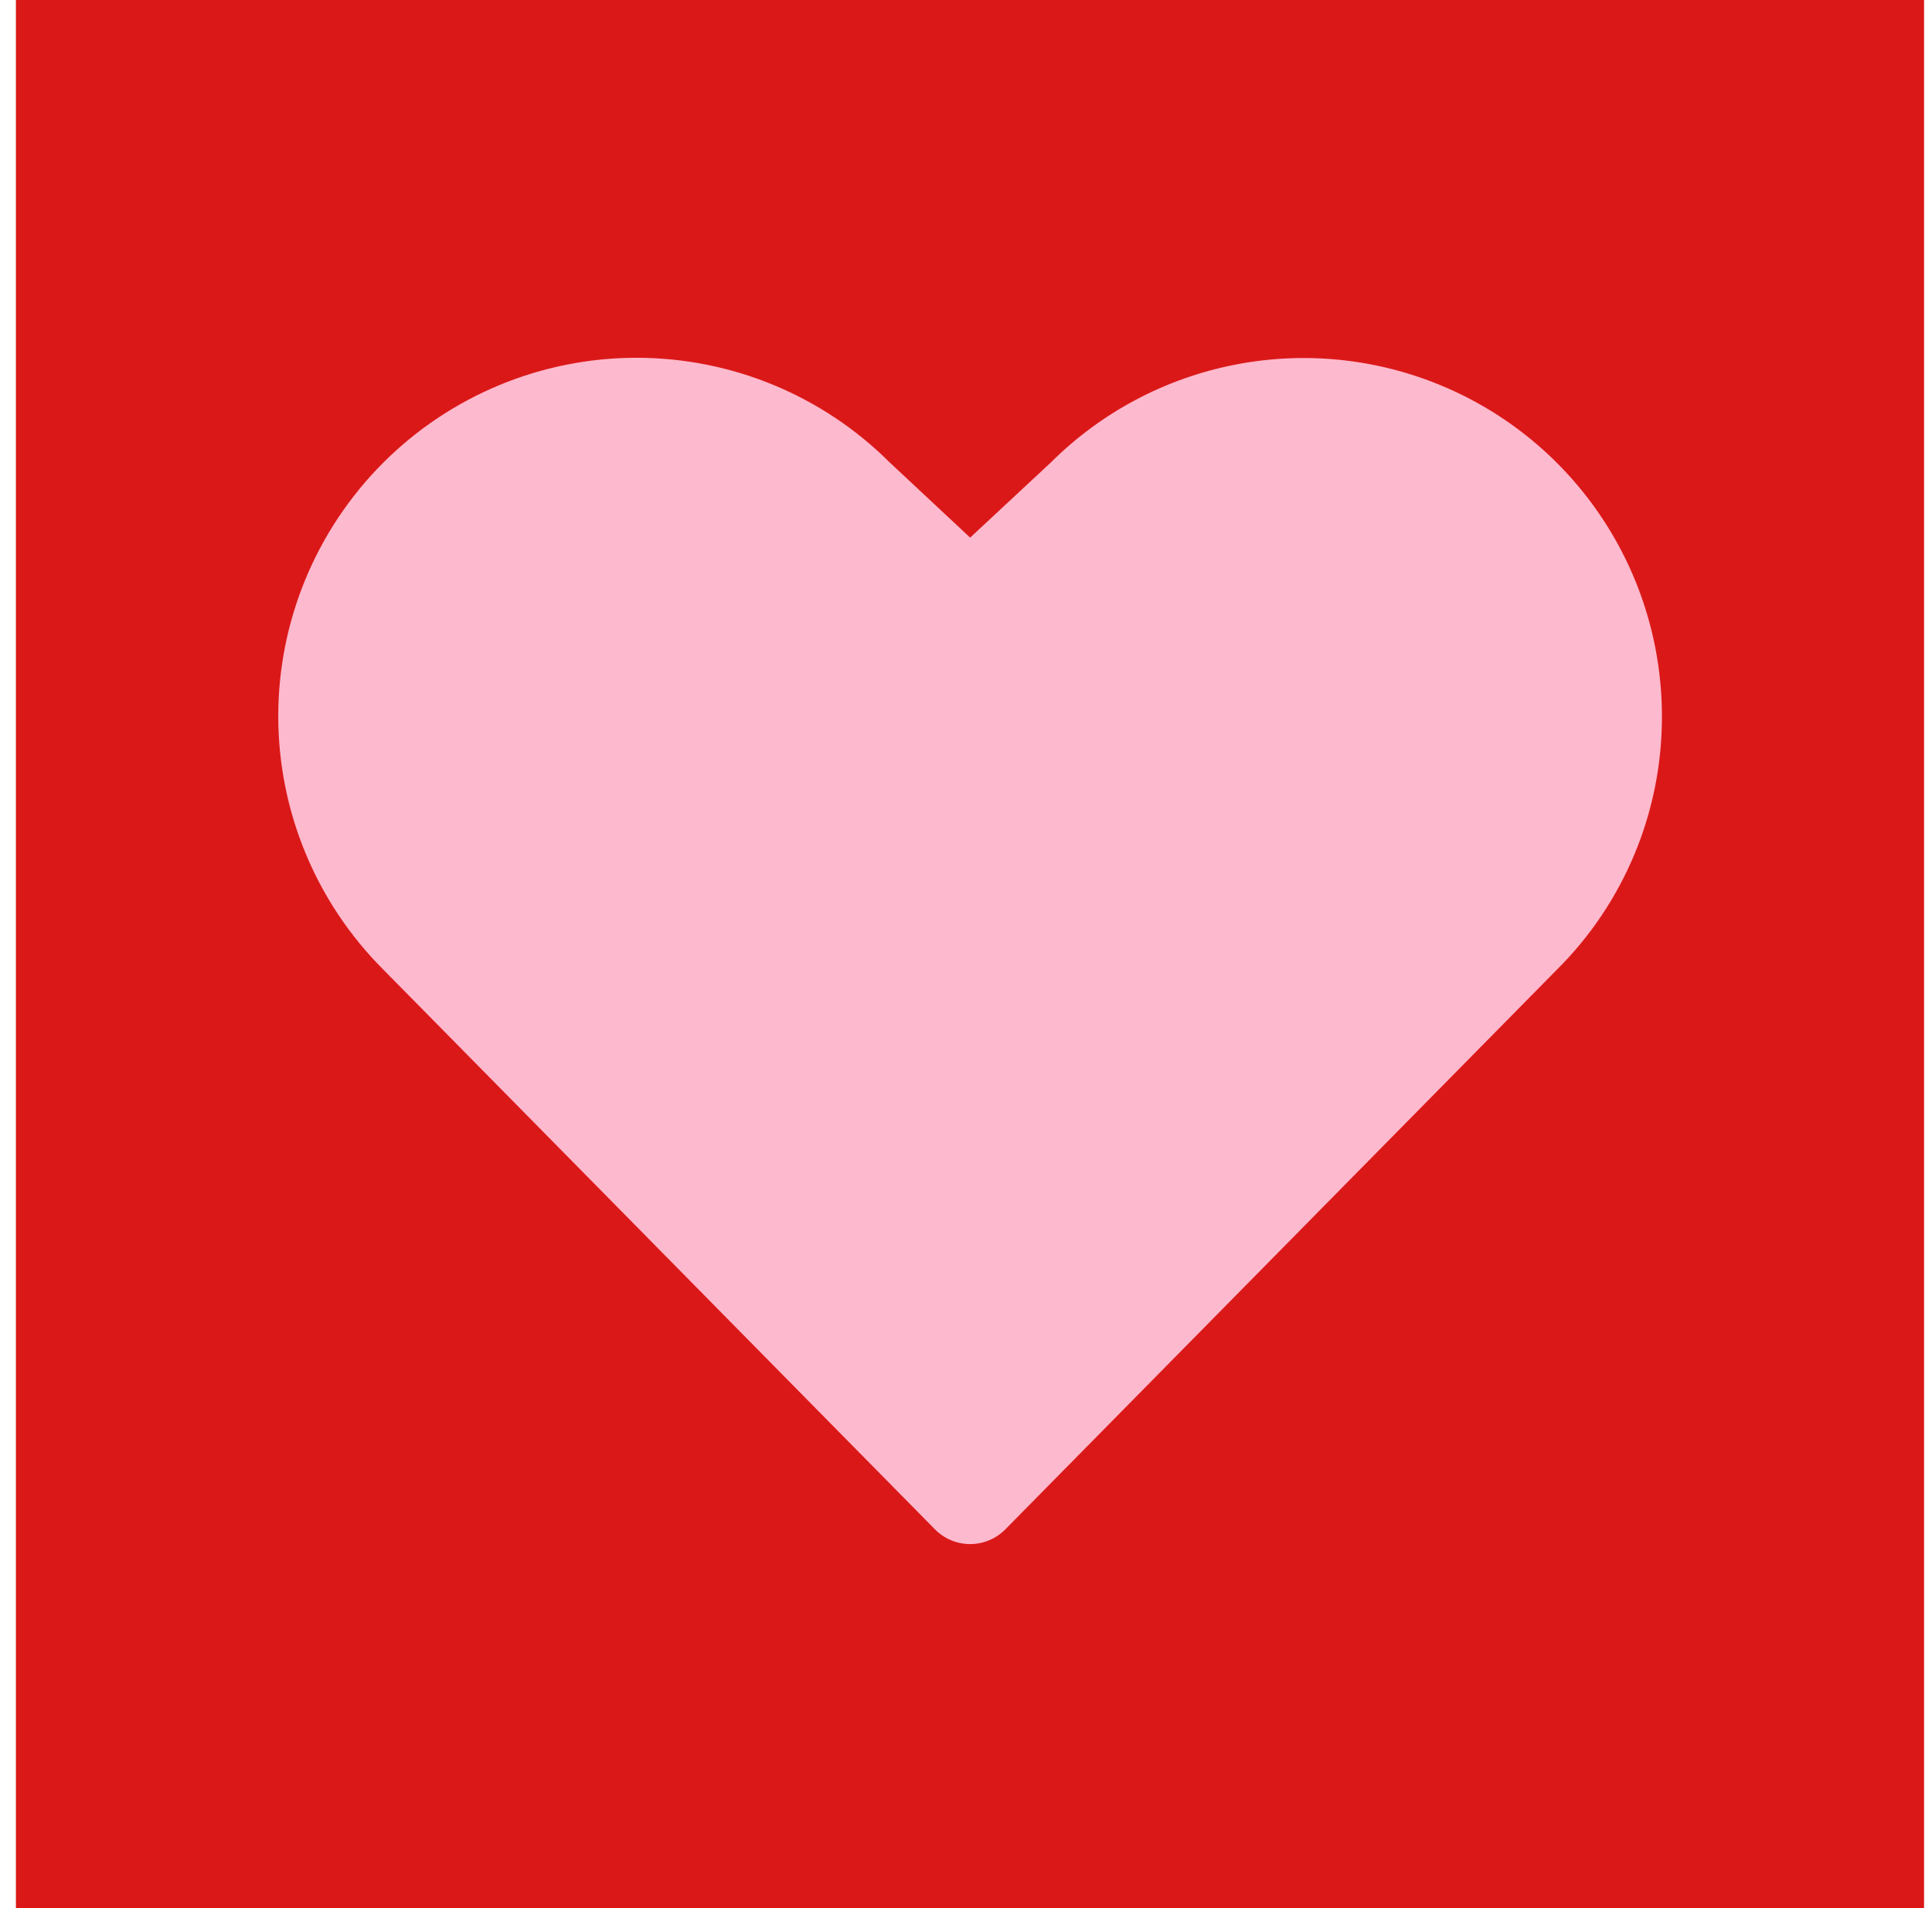 <svg width="81" height="80" viewBox="0 0 81 80" fill="none" xmlns="http://www.w3.org/2000/svg">
<rect width="80" height="80" transform="translate(0.667)" fill="#DB1818"/>
<path d="M69.677 30.037C69.681 32.01 69.294 33.964 68.538 35.786C67.783 37.609 66.673 39.263 65.274 40.654L42.15 64.12C41.957 64.316 41.727 64.471 41.474 64.577C41.221 64.683 40.949 64.738 40.674 64.738C40.399 64.738 40.127 64.683 39.874 64.577C39.62 64.471 39.391 64.316 39.198 64.12L16.073 40.654C13.254 37.838 11.669 34.018 11.666 30.033C11.664 26.049 13.245 22.226 16.06 19.407C18.876 16.588 22.697 15.002 26.681 15C30.666 14.998 34.488 16.578 37.307 19.394L40.674 22.54L44.063 19.384C46.167 17.29 48.844 15.867 51.756 15.294C54.668 14.72 57.685 15.023 60.425 16.163C63.166 17.302 65.507 19.229 67.153 21.698C68.8 24.167 69.678 27.069 69.677 30.037Z" fill="#FDB9CD"/>
</svg>
